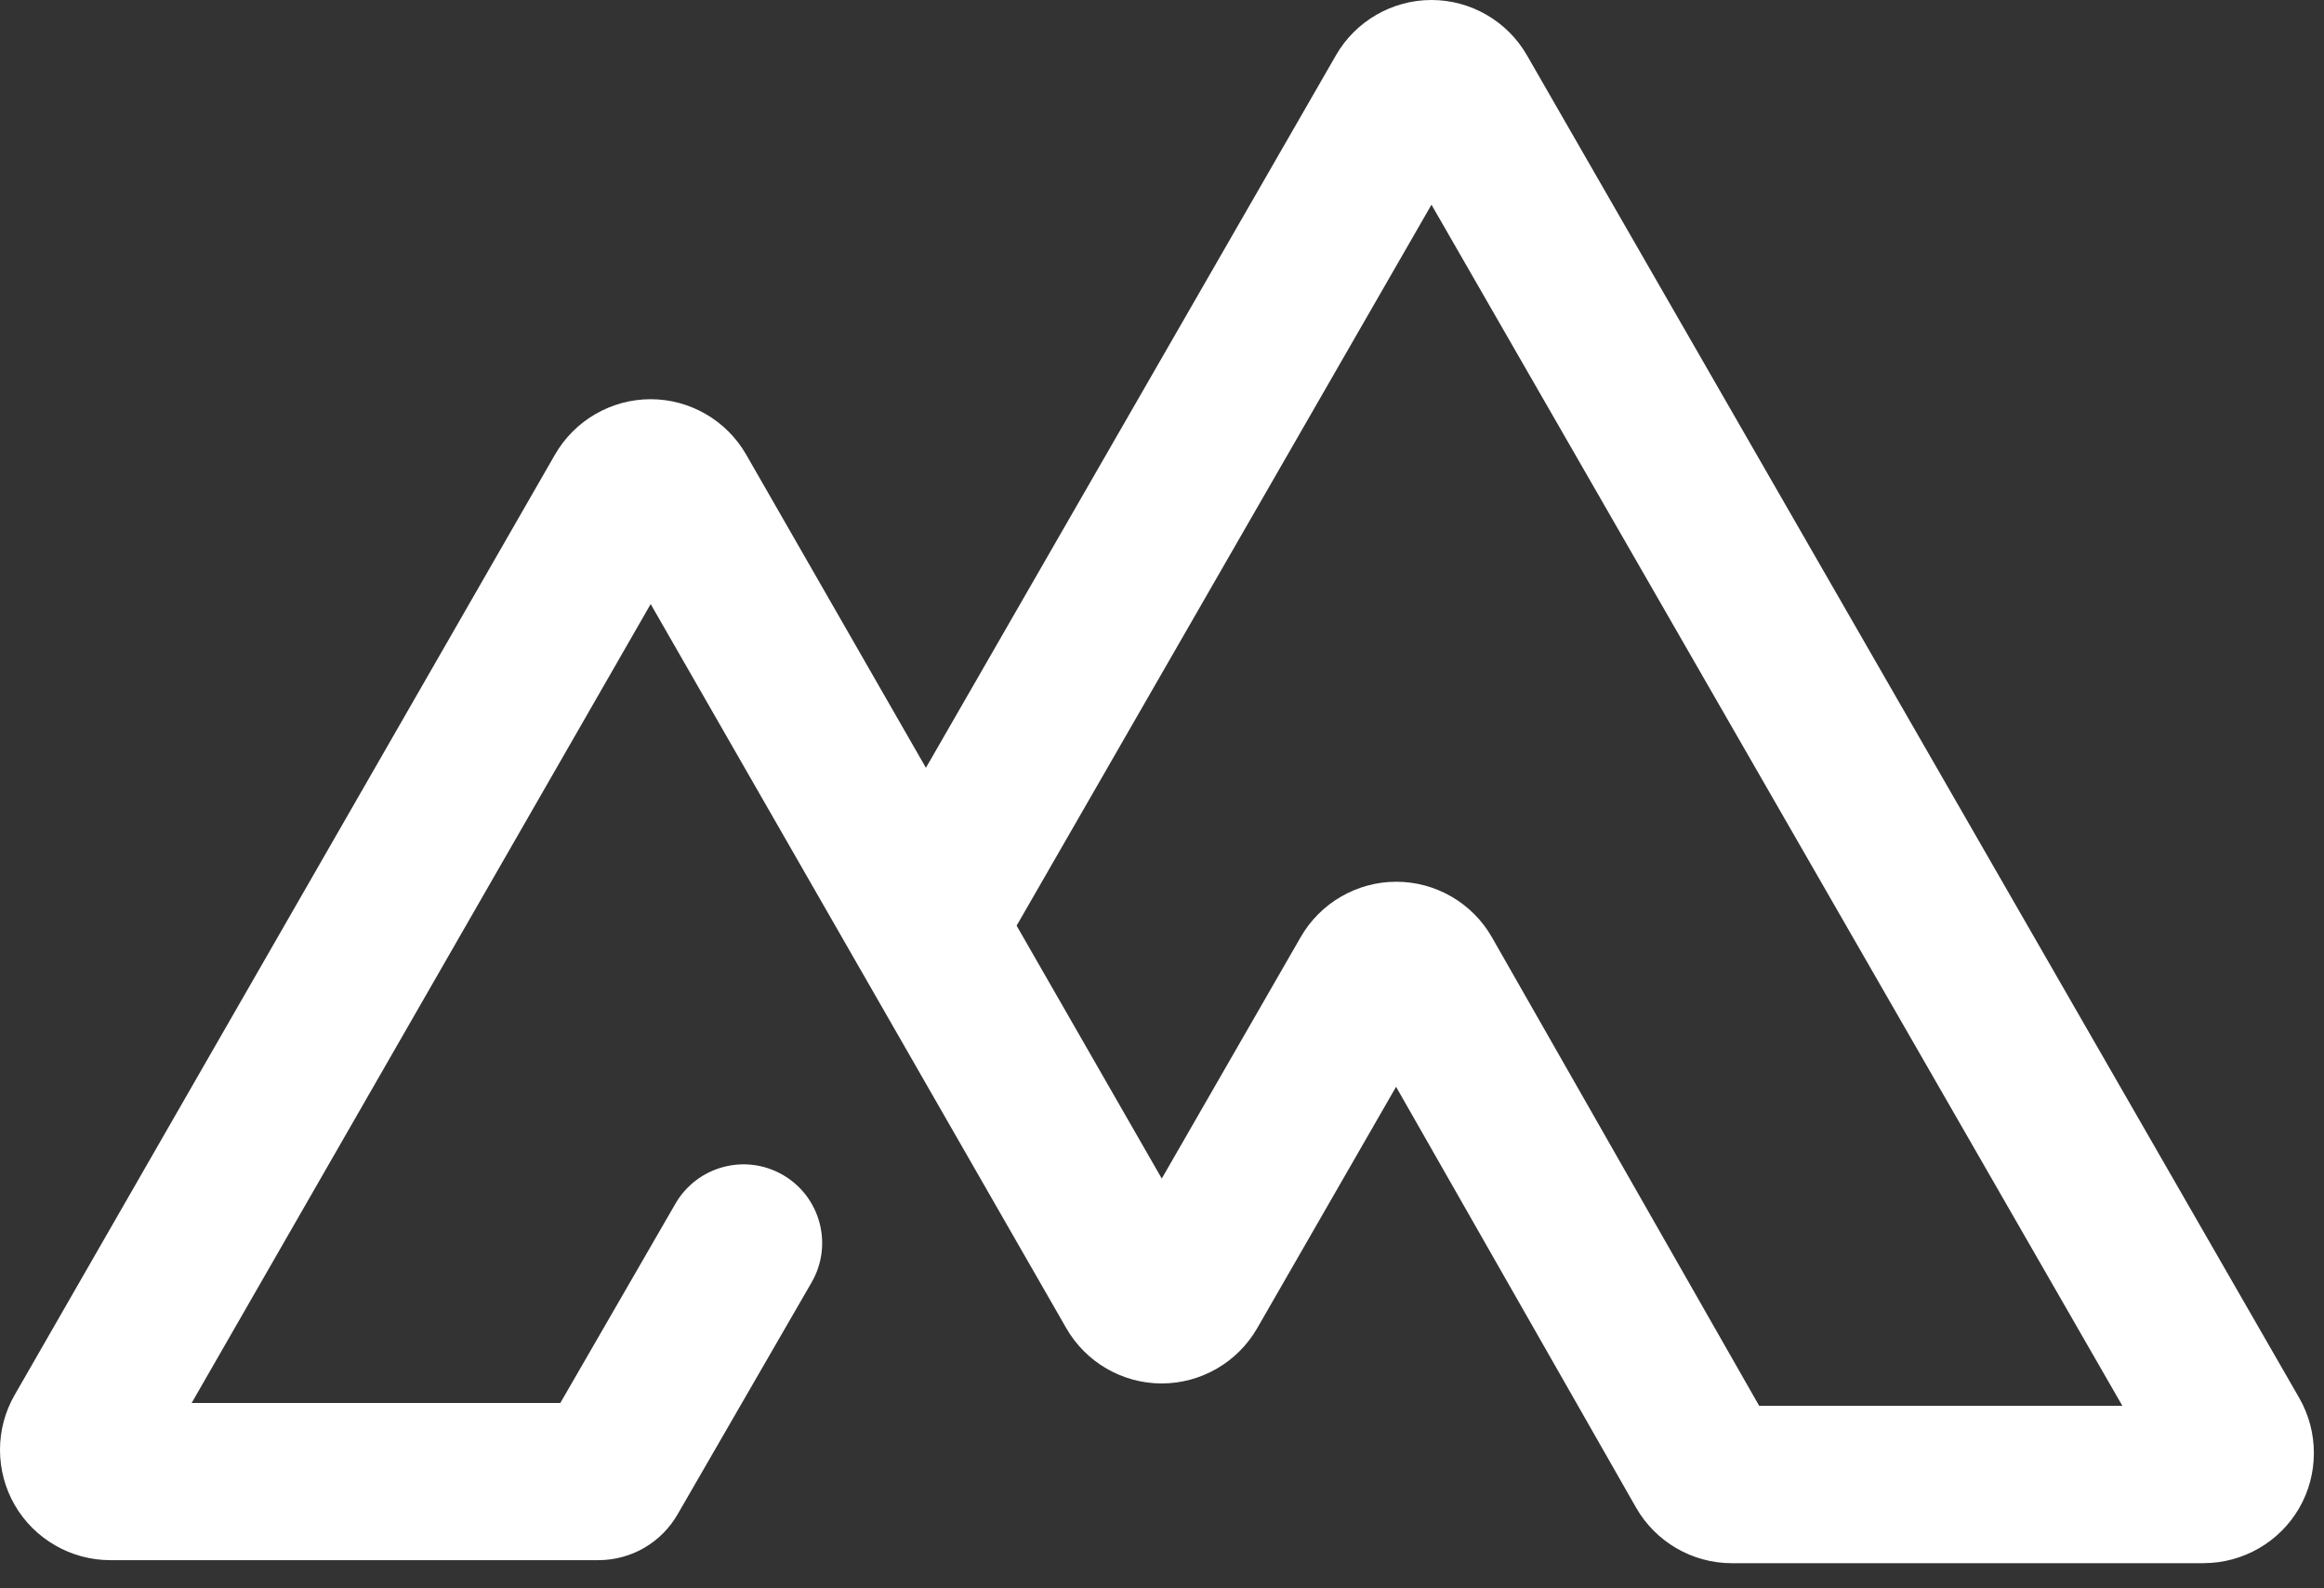 <svg width="60" height="41" viewBox="0 0 60 41" fill="none" xmlns="http://www.w3.org/2000/svg">
<rect x="0" y="0" width="60" height="41" fill="#333333" stroke="none"/>
<g clip-path="url(#clip0_12662_283)">
<path d="M56.896 40.352H44.712C43.694 40.352 42.745 39.803 42.24 38.918L36.043 28.054L32.457 34.287C31.95 35.167 31.006 35.712 29.992 35.712C28.976 35.712 28.032 35.164 27.527 34.282L16.799 15.593L4.948 36.216H14.466L17.438 31.071C18 30.101 19.241 29.768 20.211 30.328C21.182 30.89 21.514 32.13 20.955 33.101L17.498 39.083C17.079 39.819 16.297 40.273 15.451 40.273H2.844C1.833 40.273 0.888 39.728 0.382 38.853C-0.125 37.978 -0.128 36.888 0.377 36.011L14.33 11.732C14.837 10.852 15.781 10.305 16.797 10.305C17.813 10.305 18.758 10.852 19.264 11.734L23.905 19.82L34.492 1.425C34.998 0.545 35.943 0 36.957 0C37.973 0 38.917 0.547 39.422 1.427L59.361 36.087C59.865 36.965 59.865 38.055 59.359 38.93C58.852 39.807 57.907 40.35 56.896 40.35V40.352ZM45.42 36.29H54.795L36.957 5.284L26.294 23.813C26.277 23.839 26.262 23.868 26.246 23.894L29.994 30.423L33.583 24.186C34.09 23.306 35.034 22.761 36.048 22.761H36.053C37.069 22.761 38.016 23.313 38.518 24.195L45.418 36.29H45.42Z" fill="white"/>
</g>
<defs>
<clipPath id="clip0_12662_283">
<rect width="60" height="41" fill="white"/>
</clipPath>
</defs>
</svg>

